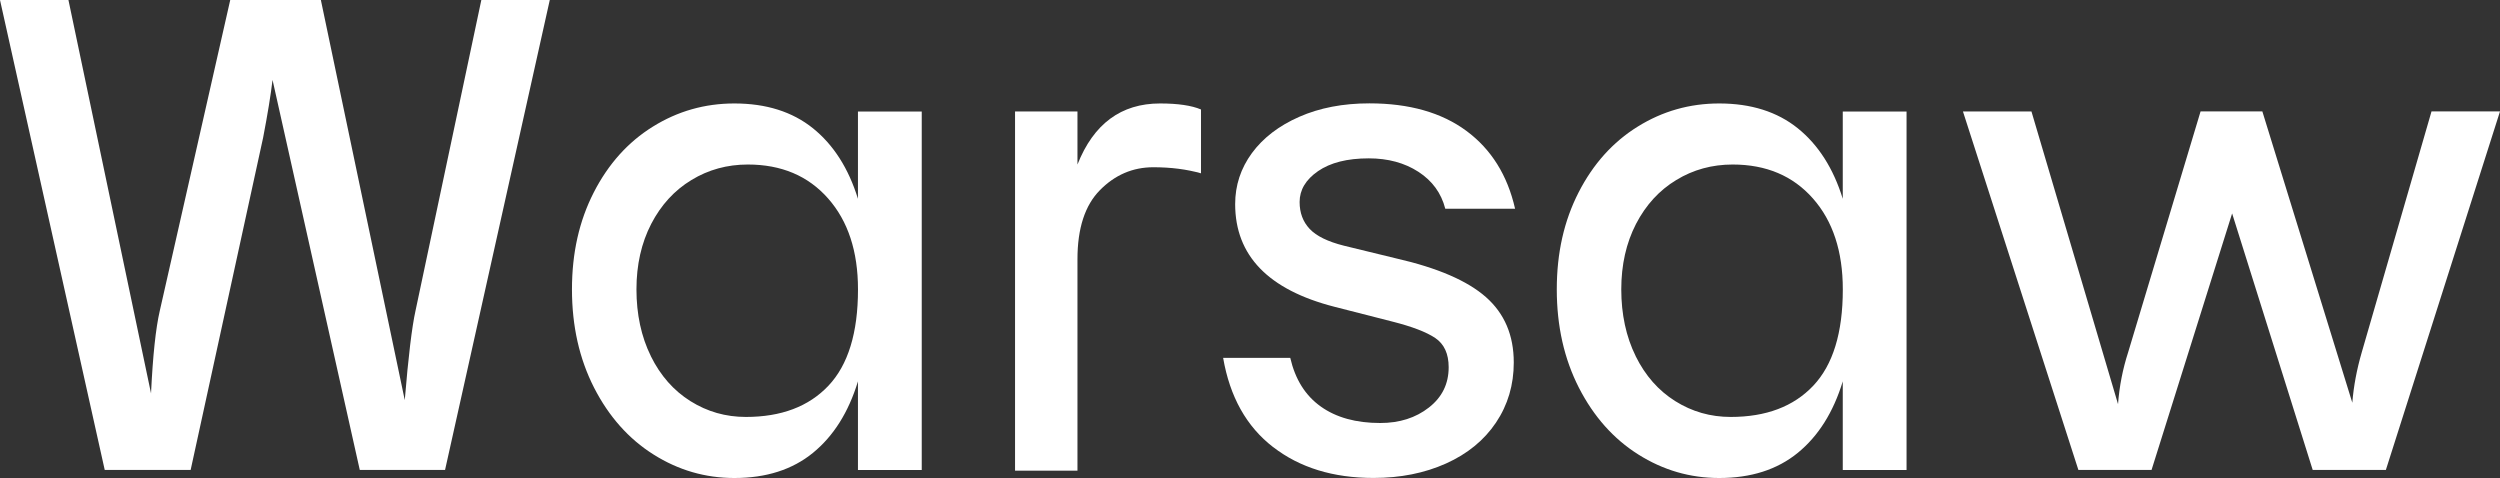 <?xml version="1.0" encoding="UTF-8"?>
<svg id="Warstwa_2" xmlns="http://www.w3.org/2000/svg" viewBox="0 0 531.85 101.69">
  <rect x="0" y="0" width="531.85" height="101.69" fill="#333333" stroke="none"/>
  <defs>
    <style>
      .cls-1 {
        fill: #fff;
      }
    </style>
  </defs>
  <g id="Layer_1">
    <g>
      <path class="cls-1" d="M32.13,83.69c.38-8,1-13.85,1.86-17.56L48.98,0h19.28l17.85,85.12c.76-9.23,1.52-15.56,2.28-18.99L102.4,0h14.56l-22.28,99.98h-18.14L57.98,17c-.38,3.23-1.05,7.33-2,12.27l-15.42,70.7h-18.28L0,0h14.56l17.57,83.69Z"/>
      <path class="cls-1" d="M182.52,81.13c-2,6.57-5.19,11.63-9.57,15.21-4.38,3.57-9.95,5.35-16.71,5.35-6.19,0-11.92-1.66-17.21-5-5.28-3.32-9.5-8.07-12.64-14.2-3.14-6.15-4.71-13.12-4.71-20.92s1.55-14.6,4.64-20.64c3.09-6.04,7.29-10.72,12.57-13.99,5.28-3.29,11.06-4.93,17.35-4.93,6.76,0,12.33,1.76,16.71,5.28,4.38,3.53,7.57,8.53,9.57,15v-18.57h13.57v76.27h-13.57v-18.85ZM138.46,75.77c2.05,4.15,4.86,7.33,8.43,9.57,3.57,2.24,7.5,3.36,11.79,3.36,7.52,0,13.37-2.21,17.56-6.64s6.29-11.26,6.29-20.49c0-8.1-2.12-14.55-6.36-19.35-4.24-4.81-9.93-7.22-17.07-7.22-4.38,0-8.38,1.09-11.99,3.29-3.62,2.19-6.47,5.3-8.57,9.34-2.09,4.06-3.14,8.69-3.14,13.94s1.02,10.07,3.07,14.2Z"/>
      <path class="cls-1" d="M215.94,23.71h13.28v11.29c3.43-8.66,9.29-12.99,17.57-12.99,3.81,0,6.71.43,8.71,1.28v13.58c-3.05-.86-6.43-1.29-10.14-1.29-4.38,0-8.16,1.63-11.35,4.86-3.2,3.23-4.79,8.14-4.79,14.71v44.98h-13.28V23.71Z"/>
      <path class="cls-1" d="M270.85,95.12c-5.67-4.37-9.21-10.7-10.64-18.99h14.28c1.05,4.57,3.21,8.02,6.5,10.36,3.28,2.34,7.5,3.5,12.64,3.5,4.09,0,7.54-1.09,10.35-3.29,2.81-2.19,4.21-5.04,4.21-8.57,0-2.86-.95-4.93-2.85-6.22-1.91-1.28-4.95-2.44-9.14-3.5l-12.29-3.14c-14.09-3.61-21.14-10.9-21.14-21.85,0-4,1.19-7.61,3.57-10.86,2.38-3.23,5.74-5.81,10.07-7.71,4.34-1.91,9.31-2.86,14.92-2.86,8.47,0,15.35,1.95,20.64,5.86,5.28,3.91,8.73,9.43,10.35,16.56h-14.85c-.86-3.34-2.77-5.95-5.72-7.86-2.95-1.91-6.47-2.86-10.56-2.86-4.57,0-8.16.91-10.79,2.72-2.62,1.81-3.92,4-3.92,6.57,0,2.29.71,4.2,2.14,5.72s3.86,2.71,7.29,3.57l11.13,2.71c8.76,2,15.12,4.74,19.07,8.22s5.93,8.11,5.93,13.92c0,4.77-1.26,9.02-3.78,12.78-2.52,3.75-6.07,6.66-10.64,8.71-4.57,2.05-9.71,3.07-15.42,3.07-8.57,0-15.69-2.19-21.35-6.57Z"/>
      <path class="cls-1" d="M392.03,81.13c-2,6.57-5.19,11.63-9.57,15.21-4.38,3.57-9.95,5.35-16.71,5.35-6.19,0-11.92-1.66-17.21-5-5.28-3.32-9.5-8.07-12.64-14.2-3.14-6.15-4.71-13.12-4.71-20.92s1.55-14.6,4.64-20.64c3.09-6.04,7.29-10.72,12.57-13.99,5.28-3.29,11.06-4.93,17.35-4.93,6.76,0,12.33,1.76,16.71,5.28,4.38,3.53,7.57,8.53,9.57,15v-18.57h13.57v76.27h-13.57v-18.85ZM347.97,75.77c2.05,4.15,4.86,7.33,8.43,9.57,3.57,2.24,7.5,3.36,11.79,3.36,7.52,0,13.37-2.21,17.56-6.64s6.29-11.26,6.29-20.49c0-8.1-2.12-14.55-6.36-19.35-4.24-4.81-9.93-7.22-17.07-7.22-4.38,0-8.38,1.09-11.99,3.29-3.62,2.19-6.47,5.3-8.57,9.34-2.09,4.06-3.14,8.69-3.14,13.94s1.02,10.07,3.07,14.2Z"/>
      <path class="cls-1" d="M417.6,23.71h14.57l18.42,62.27c.28-3.81,1-7.47,2.14-11l15.42-51.28h13.14l19.14,61.98c.28-3.52.95-7.09,2-10.7l14.85-51.28h14.57l-24.28,76.27h-15.57l-17.14-54.56-17.14,54.56h-15.57l-24.56-76.27Z"/>
    </g>
  </g>
</svg>